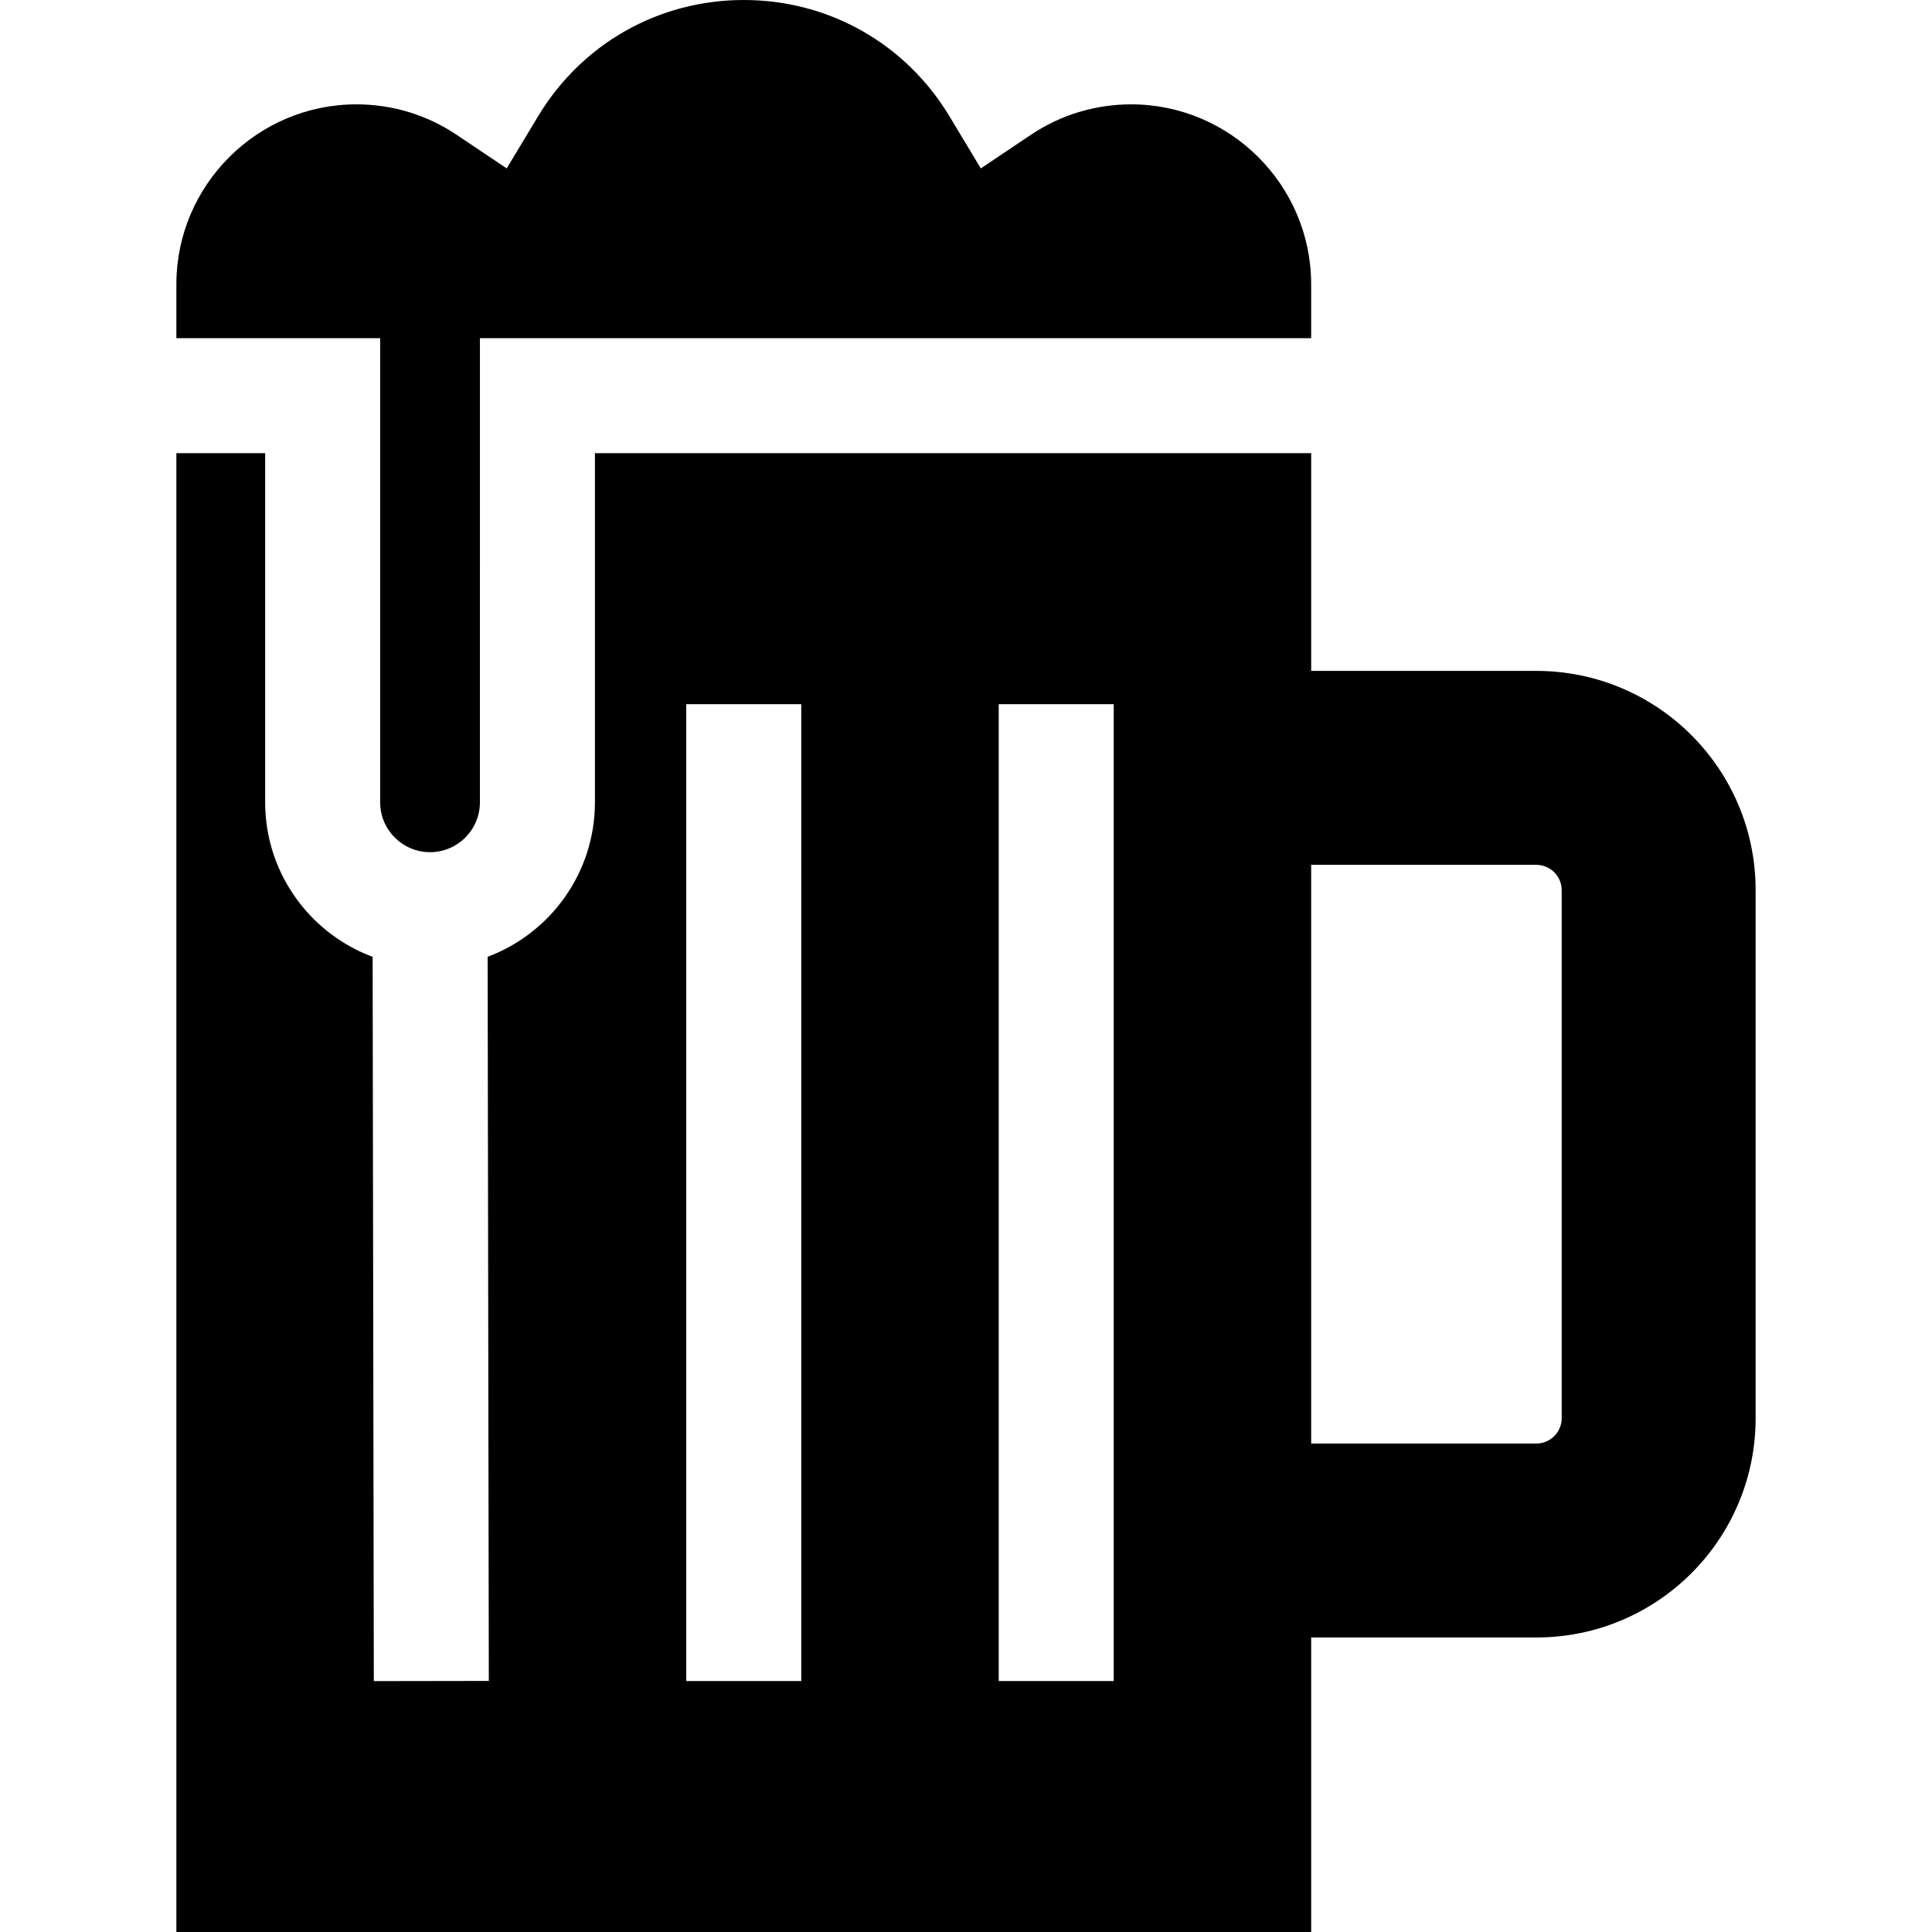 <?xml version="1.0" encoding="iso-8859-1"?>
<!-- Uploaded to: SVG Repo, www.svgrepo.com, Generator: SVG Repo Mixer Tools -->
<svg fill="#000000" height="800px" width="800px" version="1.1" id="Layer_1" xmlns="http://www.w3.org/2000/svg" xmlns:xlink="http://www.w3.org/1999/xlink" 
	 viewBox="0 0 512 512" xml:space="preserve">
<g>
	<g>
		<path d="M299.758,27.654c-9.503,0-18.679,2.786-26.536,8.056l-13.299,8.921l-8.251-13.725C240.041,11.554,219.642,0,197.106,0
			s-42.935,11.554-54.568,30.906l-8.251,13.725l-13.299-8.922c-7.856-5.27-17.031-8.056-26.535-8.056
			c-26.225,0-47.628,21.335-47.711,47.561v14.408h54.005c0,0,0,122.995,0,122.995c0,7.289,5.931,13.22,13.22,13.22
			s13.22-5.93,13.22-13.22V89.623h220.282V75.167C347.385,48.989,325.983,27.654,299.758,27.654z"/>
	</g>
</g>
<g>
	<g>
		<path d="M407.144,177.795H377.95h-30.476v-57.696H157.663v92.518c0,18.729-11.846,34.737-28.436,40.941l0.315,191.906
			l-15.238,0.024l-15.238,0.024L98.75,253.572c-13.276-4.948-23.522-16.173-27.1-30.05c-0.899-3.487-1.379-7.143-1.379-10.907
			v-92.518H46.739V512h300.735v-78.051h30.476h29.194c32.098,0,58.117-26.02,58.117-58.117v-139.92
			C465.26,203.815,439.241,177.795,407.144,177.795z M212.344,445.489h-30.476V186.611h15.238h15.238V445.489z M295.147,445.489
			h-30.476V186.611h15.238h15.238V445.489z M413.865,375.832c0,3.706-3.015,6.722-6.722,6.722h-29.194h-30.476V229.19h30.476h29.194
			c3.706,0,6.722,3.015,6.722,6.722V375.832z"/>
	</g>
</g>
</svg>